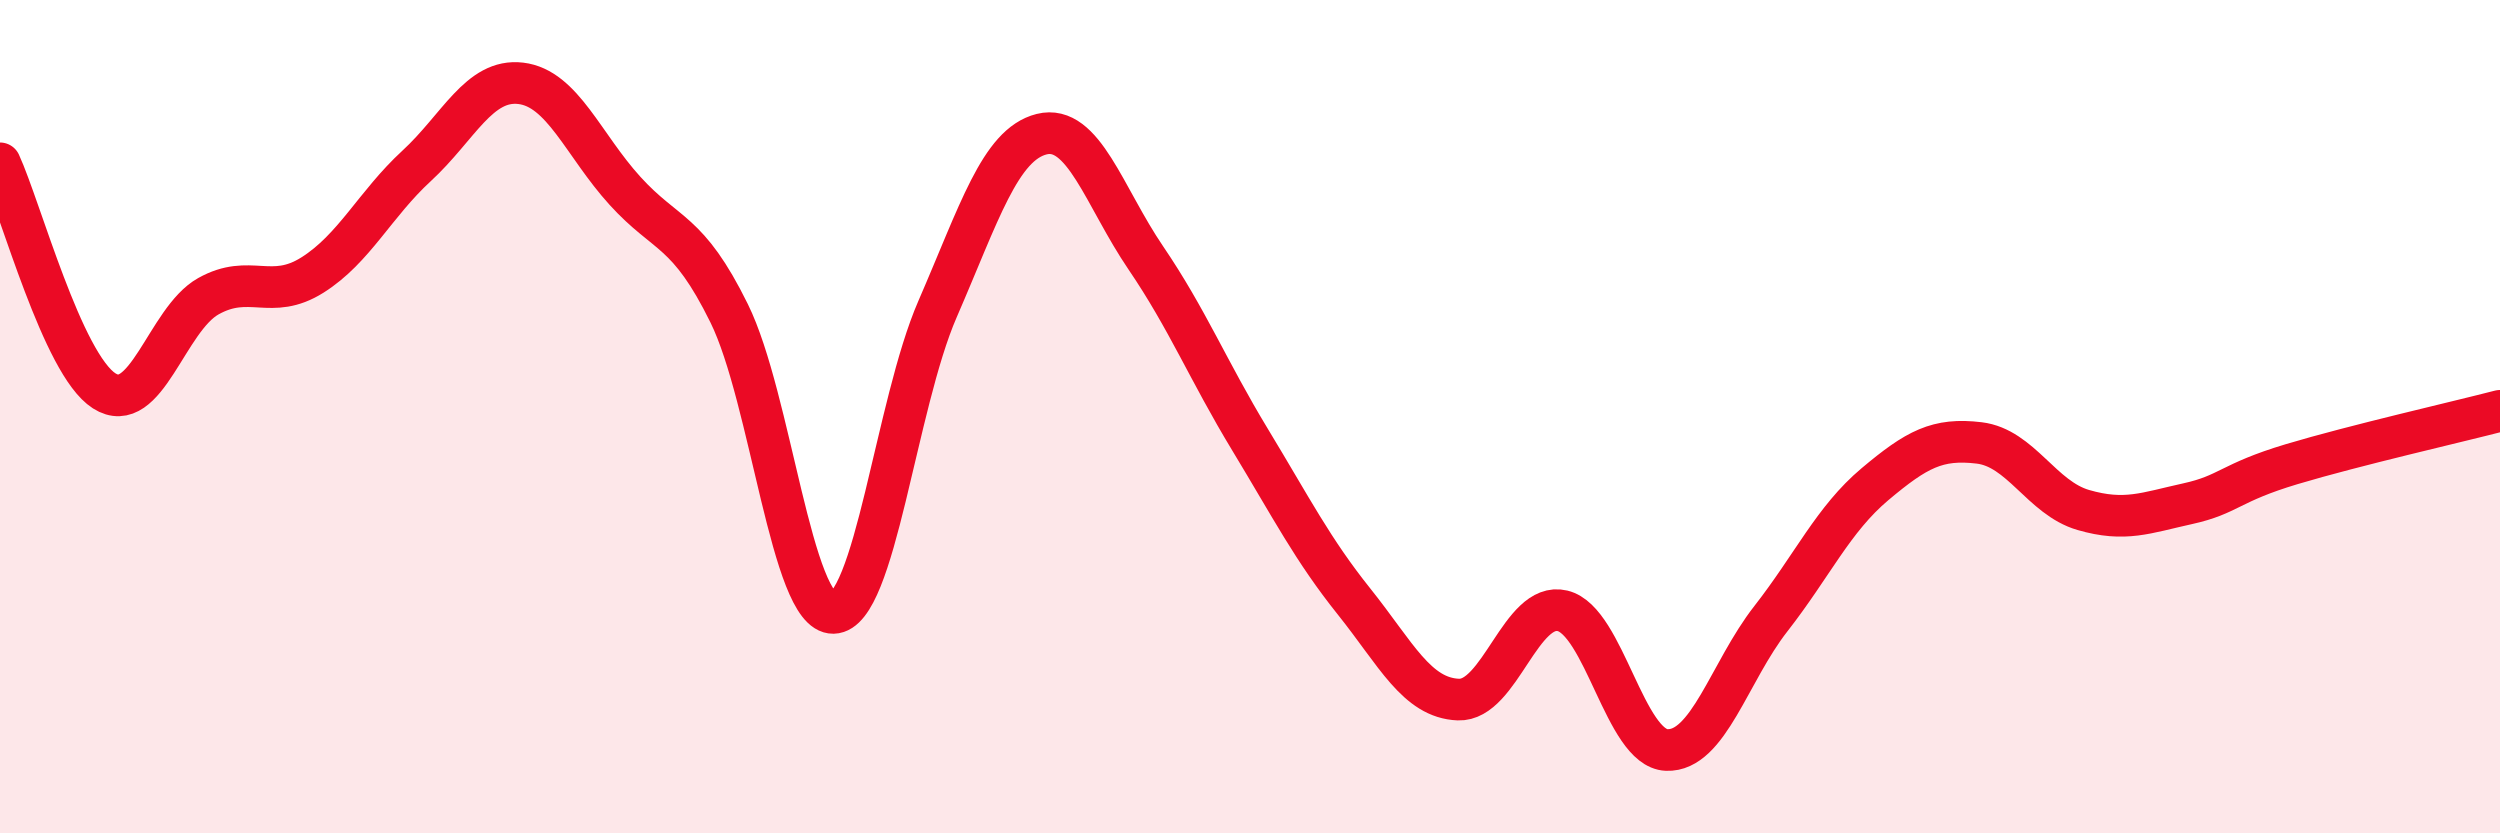 
    <svg width="60" height="20" viewBox="0 0 60 20" xmlns="http://www.w3.org/2000/svg">
      <path
        d="M 0,3.92 C 0.5,5.01 1.5,8.74 2.5,9.38 C 3.5,10.02 4,7.67 5,7.11 C 6,6.55 6.5,7.23 7.5,6.6 C 8.5,5.97 9,4.9 10,3.98 C 11,3.06 11.5,1.88 12.5,2 C 13.5,2.12 14,3.48 15,4.58 C 16,5.68 16.5,5.49 17.5,7.52 C 18.5,9.55 19,14.73 20,14.71 C 21,14.69 21.5,9.72 22.5,7.42 C 23.5,5.12 24,3.47 25,3.22 C 26,2.97 26.5,4.72 27.5,6.19 C 28.5,7.66 29,8.9 30,10.55 C 31,12.2 31.5,13.19 32.5,14.44 C 33.5,15.69 34,16.75 35,16.79 C 36,16.83 36.5,14.42 37.5,14.66 C 38.5,14.9 39,17.96 40,18 C 41,18.04 41.5,16.13 42.5,14.85 C 43.5,13.57 44,12.46 45,11.62 C 46,10.78 46.5,10.51 47.5,10.63 C 48.5,10.75 49,11.95 50,12.24 C 51,12.53 51.5,12.31 52.5,12.09 C 53.5,11.87 53.5,11.59 55,11.14 C 56.5,10.69 59,10.12 60,9.86L60 20L0 20Z"
        fill="#EB0A25"
        opacity="0.1"
        stroke-linecap="round"
        stroke-linejoin="round"
      />
      <path
        d="M 0,3.92 C 0.5,5.01 1.5,8.74 2.5,9.38 C 3.5,10.02 4,7.67 5,7.11 C 6,6.55 6.5,7.23 7.5,6.6 C 8.5,5.97 9,4.9 10,3.98 C 11,3.06 11.5,1.88 12.5,2 C 13.5,2.12 14,3.48 15,4.58 C 16,5.68 16.5,5.49 17.5,7.52 C 18.5,9.55 19,14.73 20,14.71 C 21,14.69 21.5,9.72 22.5,7.42 C 23.5,5.12 24,3.47 25,3.22 C 26,2.97 26.5,4.72 27.5,6.19 C 28.5,7.66 29,8.9 30,10.55 C 31,12.2 31.5,13.19 32.5,14.44 C 33.5,15.69 34,16.75 35,16.79 C 36,16.83 36.5,14.42 37.5,14.66 C 38.5,14.9 39,17.96 40,18 C 41,18.04 41.5,16.13 42.5,14.85 C 43.5,13.57 44,12.46 45,11.62 C 46,10.78 46.5,10.51 47.5,10.63 C 48.5,10.75 49,11.95 50,12.24 C 51,12.53 51.5,12.31 52.5,12.09 C 53.5,11.87 53.5,11.59 55,11.14 C 56.5,10.69 59,10.12 60,9.86"
        stroke="#EB0A25"
        stroke-width="1"
        fill="none"
        stroke-linecap="round"
        stroke-linejoin="round"
      />
    </svg>
  